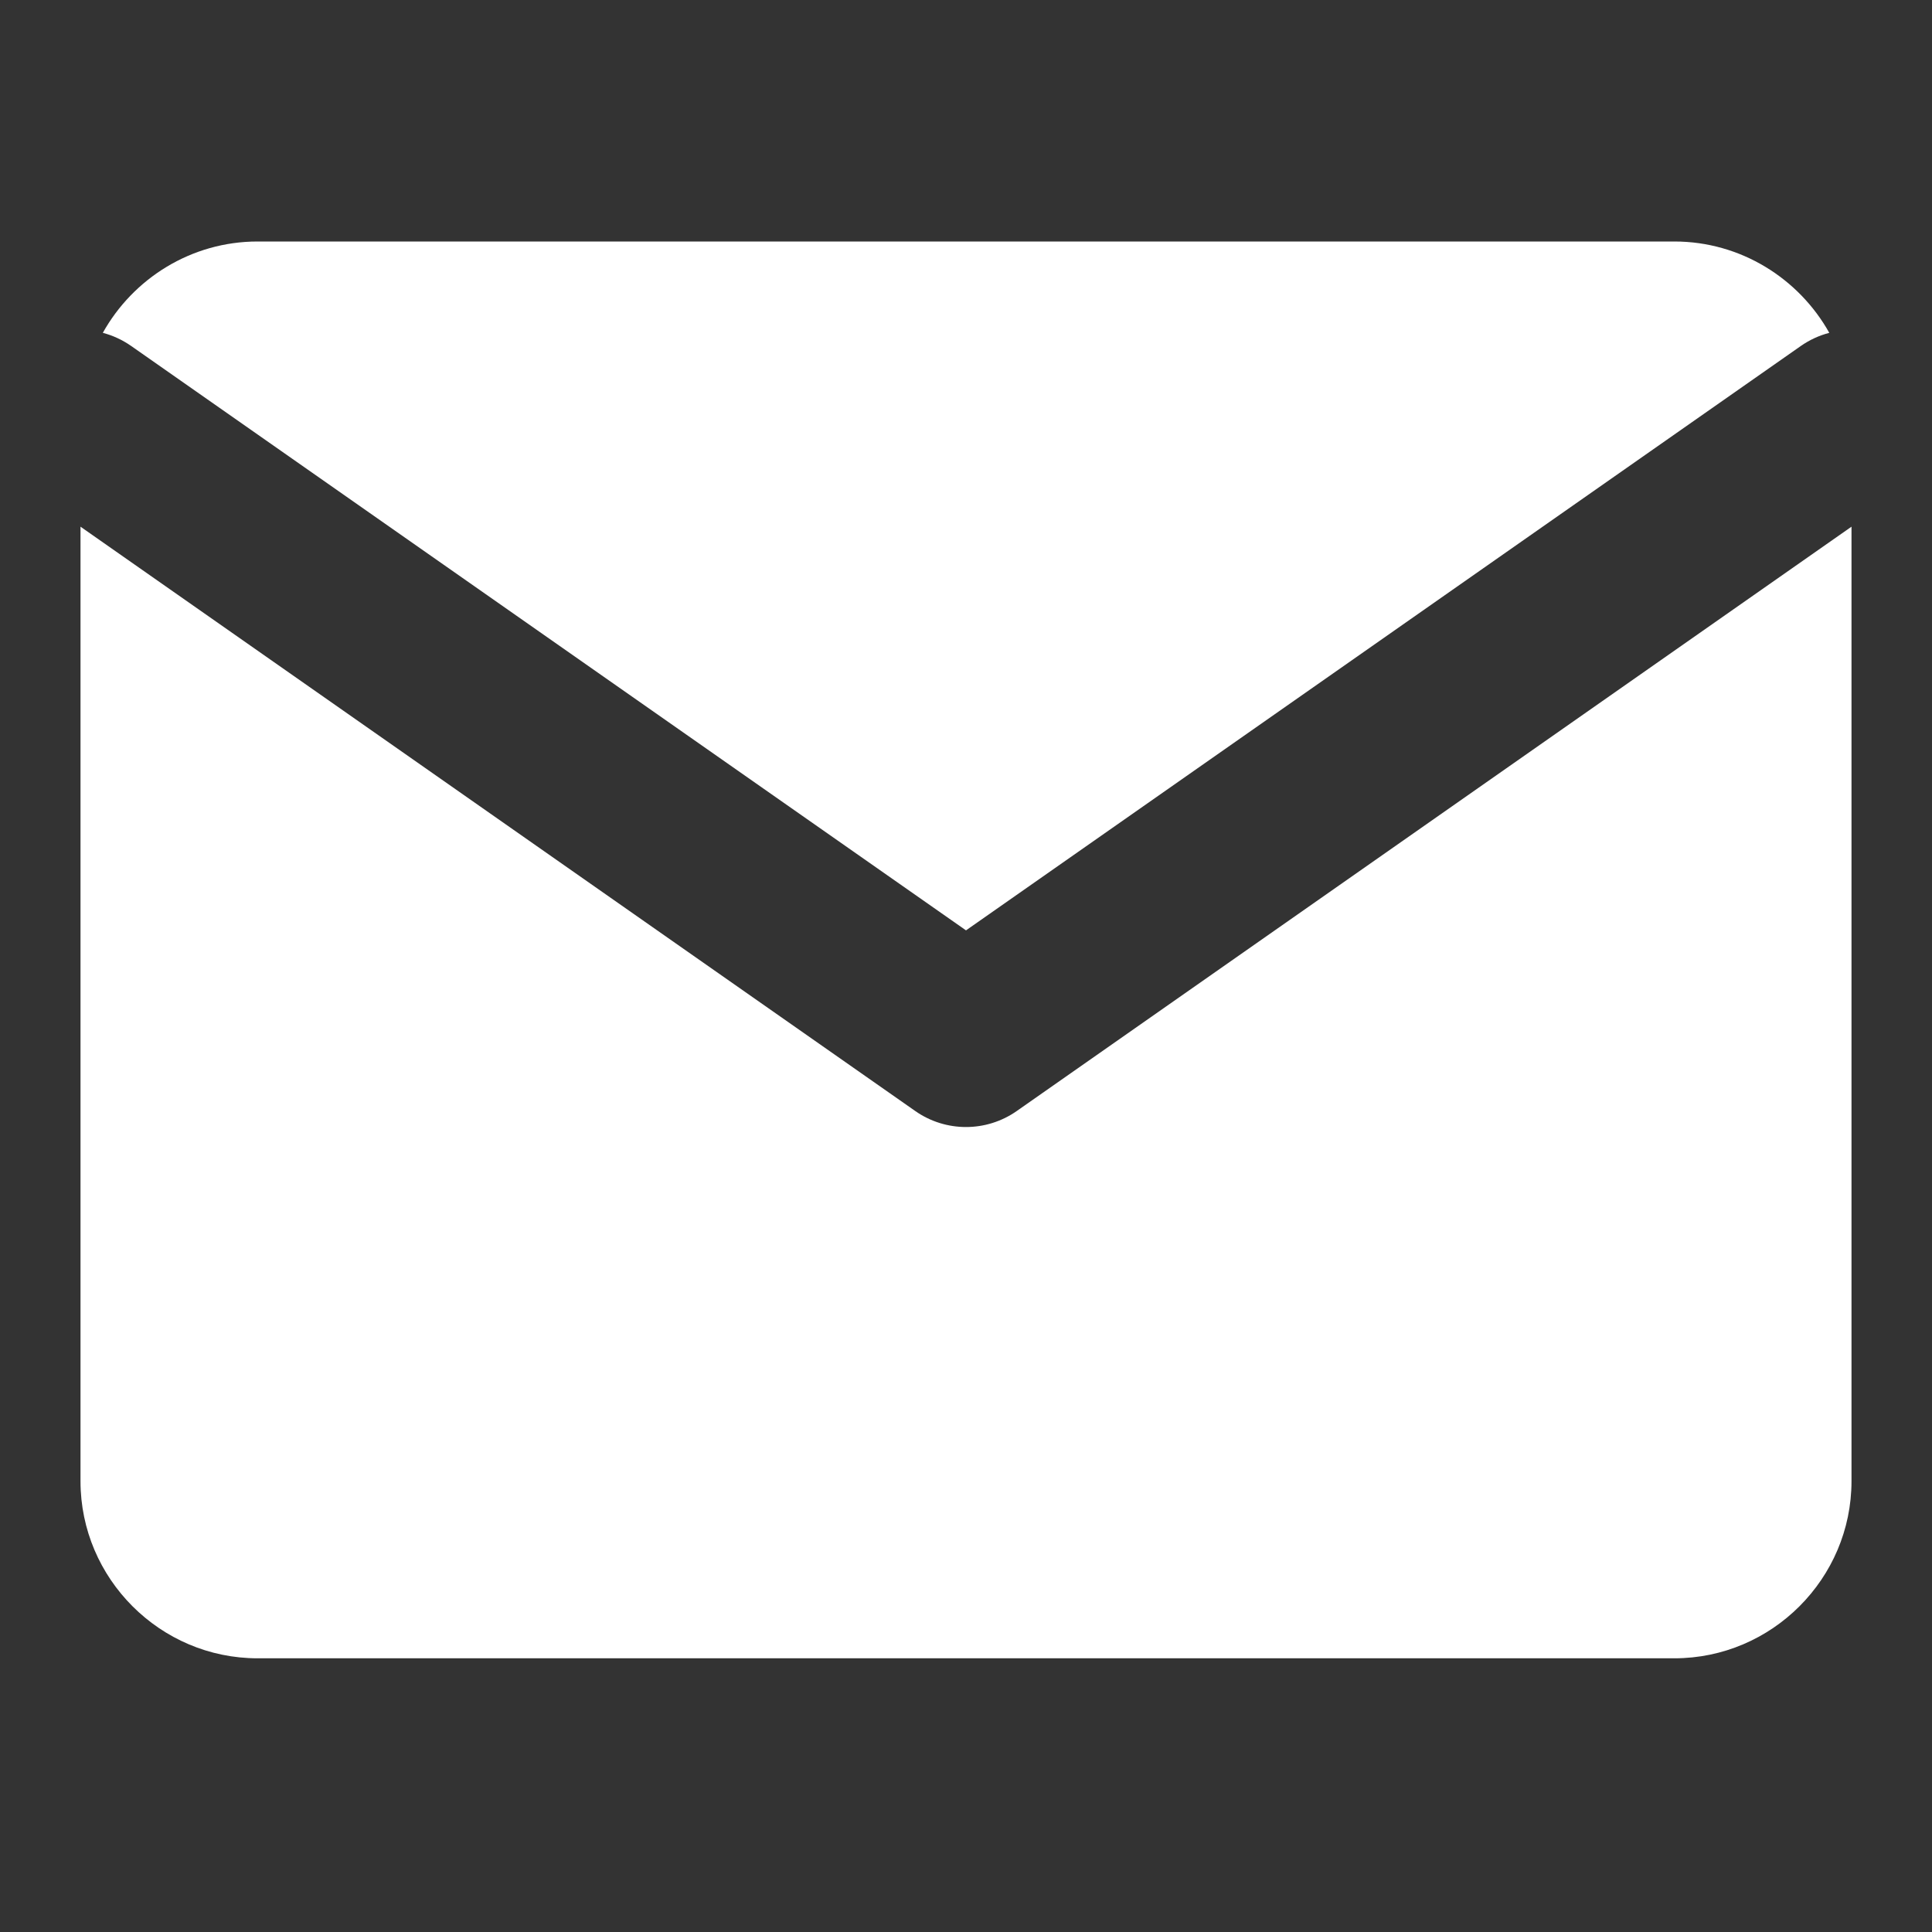 <?xml version="1.0" encoding="UTF-8"?> <svg xmlns="http://www.w3.org/2000/svg" width="18" height="18" viewBox="0 0 18 18" fill="none"><rect x="0" y="0" width="18" height="18" fill="#333333" stroke="none"/><g id="social icon"><path id="Subtract" fill-rule="evenodd" clip-rule="evenodd" d="M15.6 2.25H2.4C1.782 2.25 1.24 2.595 0.958 3.101C1.05 3.125 1.14 3.166 1.223 3.224L9 8.668L16.777 3.224C16.86 3.166 16.95 3.125 17.043 3.101C16.76 2.595 16.218 2.25 15.6 2.25ZM17.25 4.907L9.473 10.351C9.189 10.55 8.811 10.55 8.527 10.351L0.75 4.907V13.8C0.75 14.707 1.492 15.45 2.4 15.45H15.6C16.508 15.45 17.25 14.707 17.25 13.8V4.907Z" fill="white"></path></g></svg> 